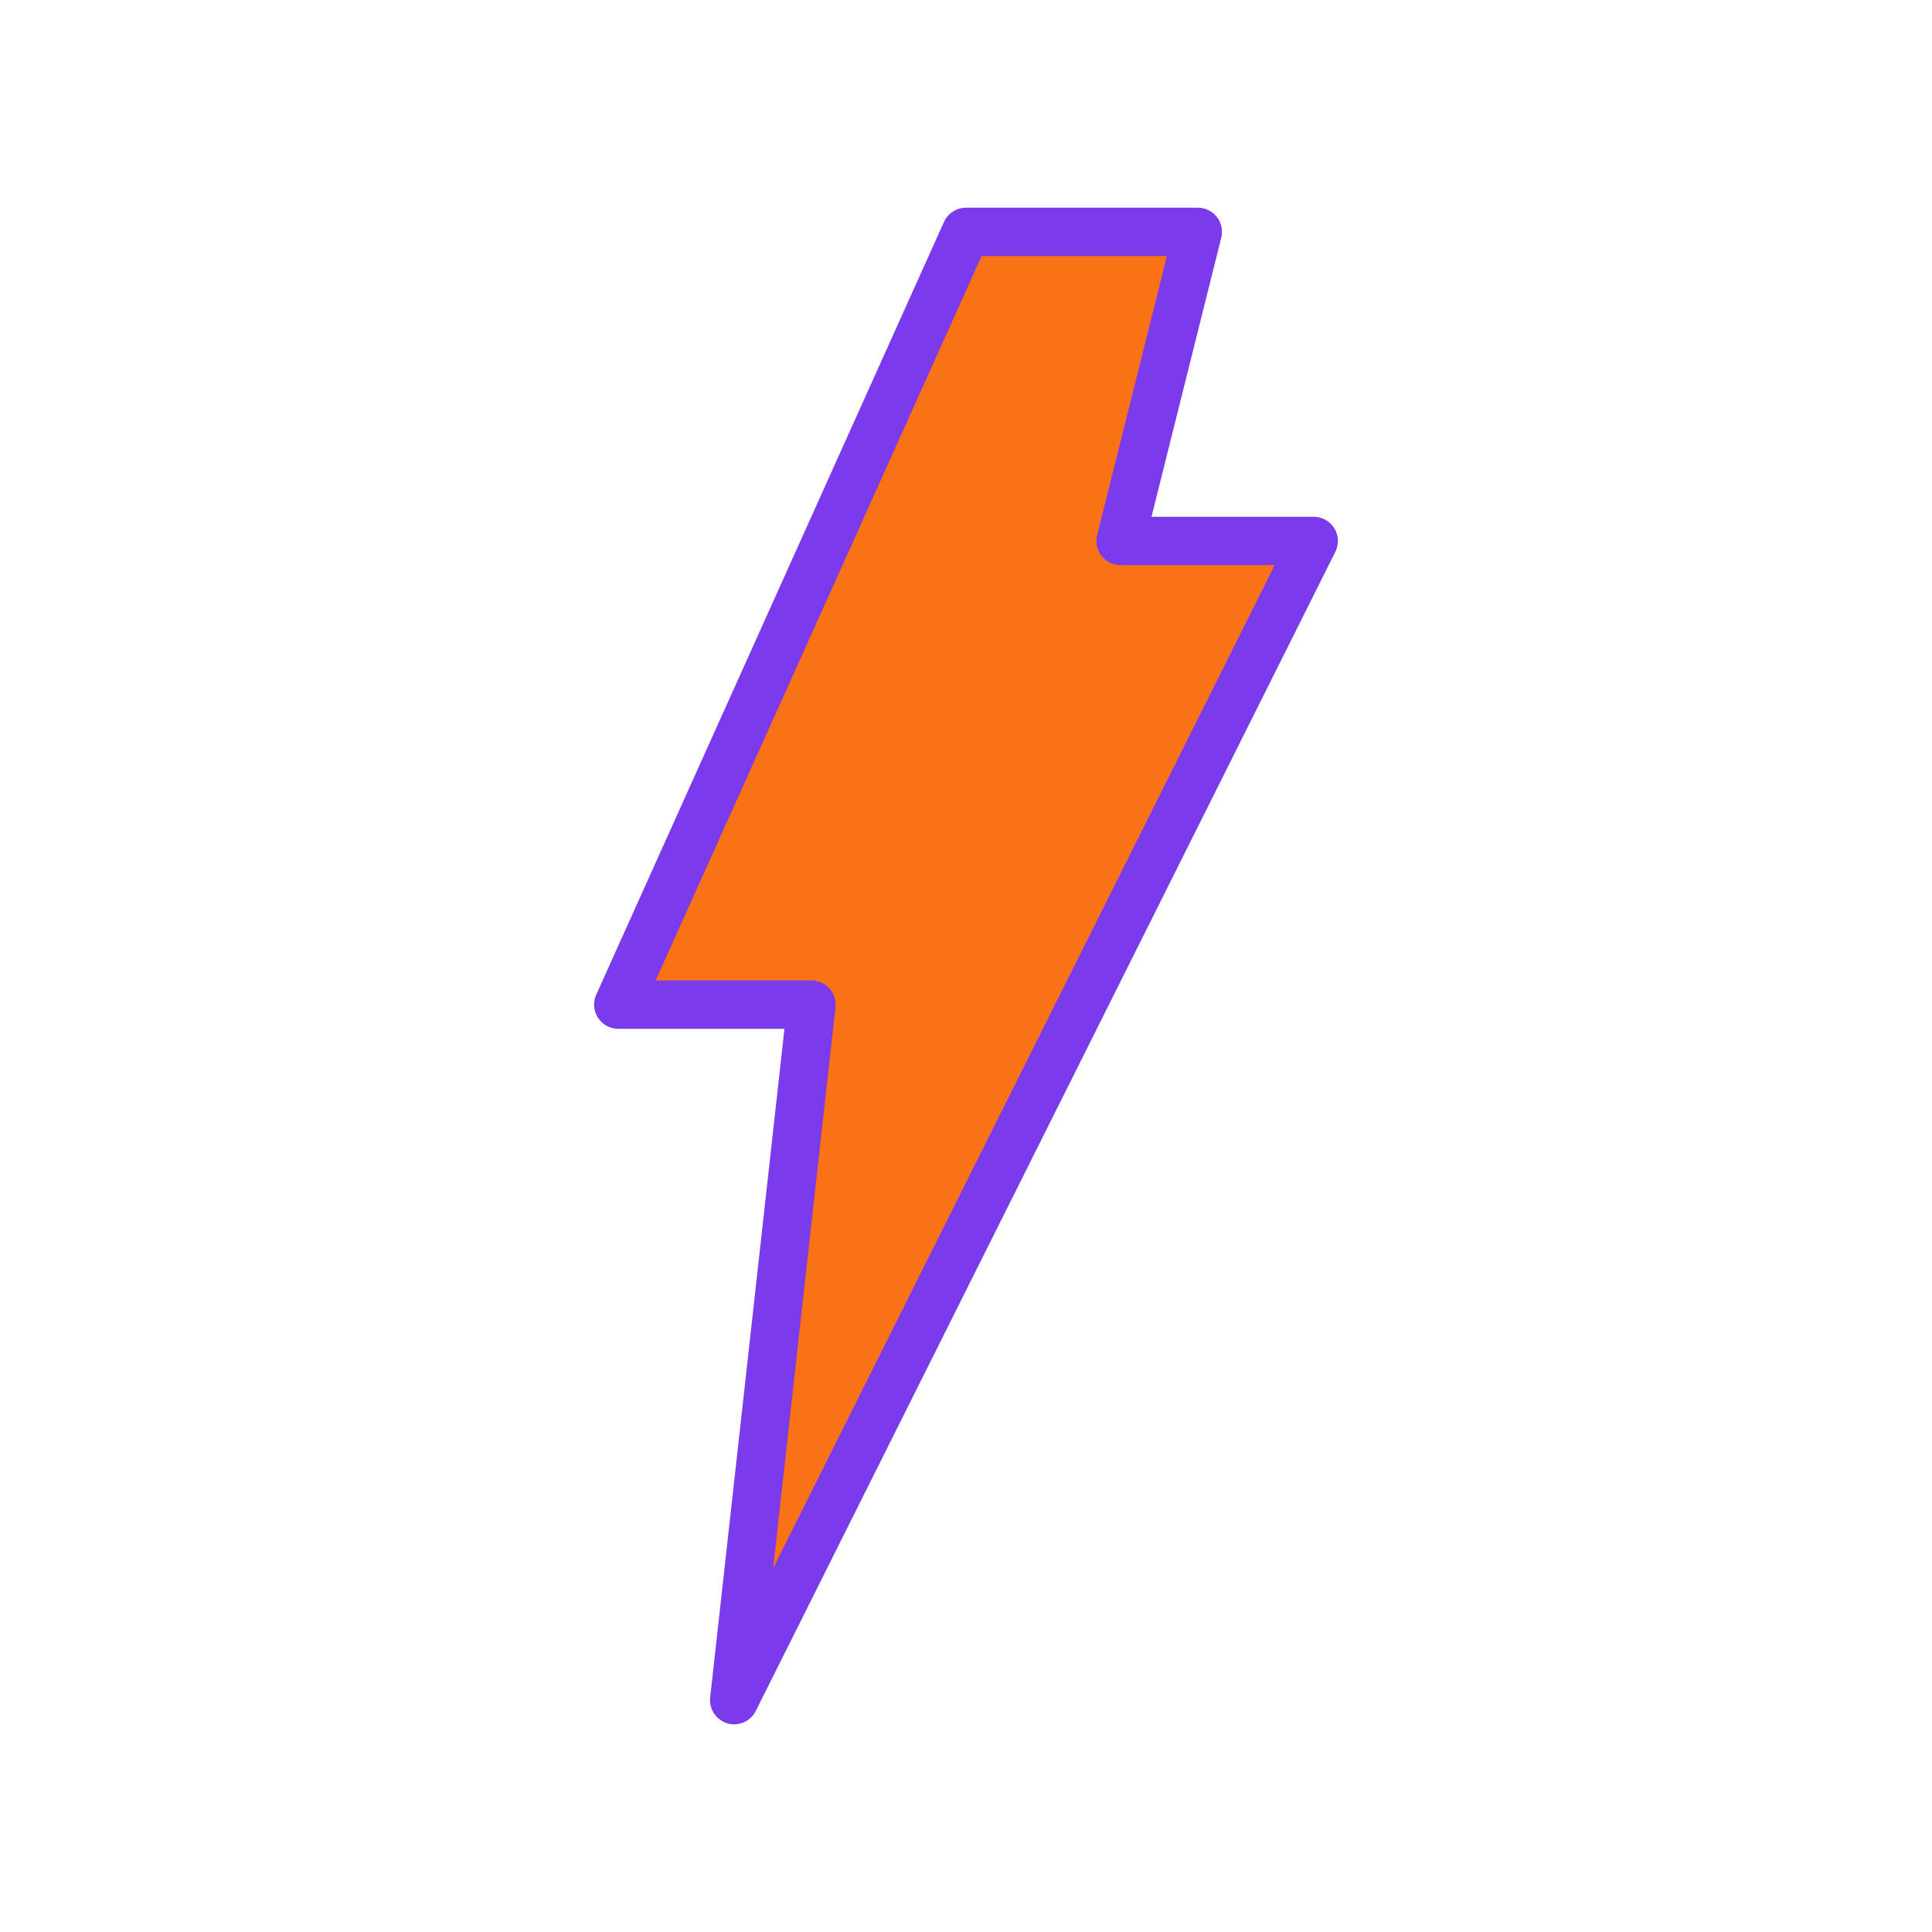 <svg xmlns="http://www.w3.org/2000/svg" viewBox="0 0 100 100">
  <!-- Lightning bolt - simplified for better visibility at small sizes -->
  <path d="M 50 12 L 32 52 L 42 52 L 38 88 L 68 28 L 58 28 L 62 12 Z" 
        fill="#f97316" 
        stroke="#7c3aed" 
        stroke-width="2.5"
        stroke-linejoin="round"/>
</svg>

